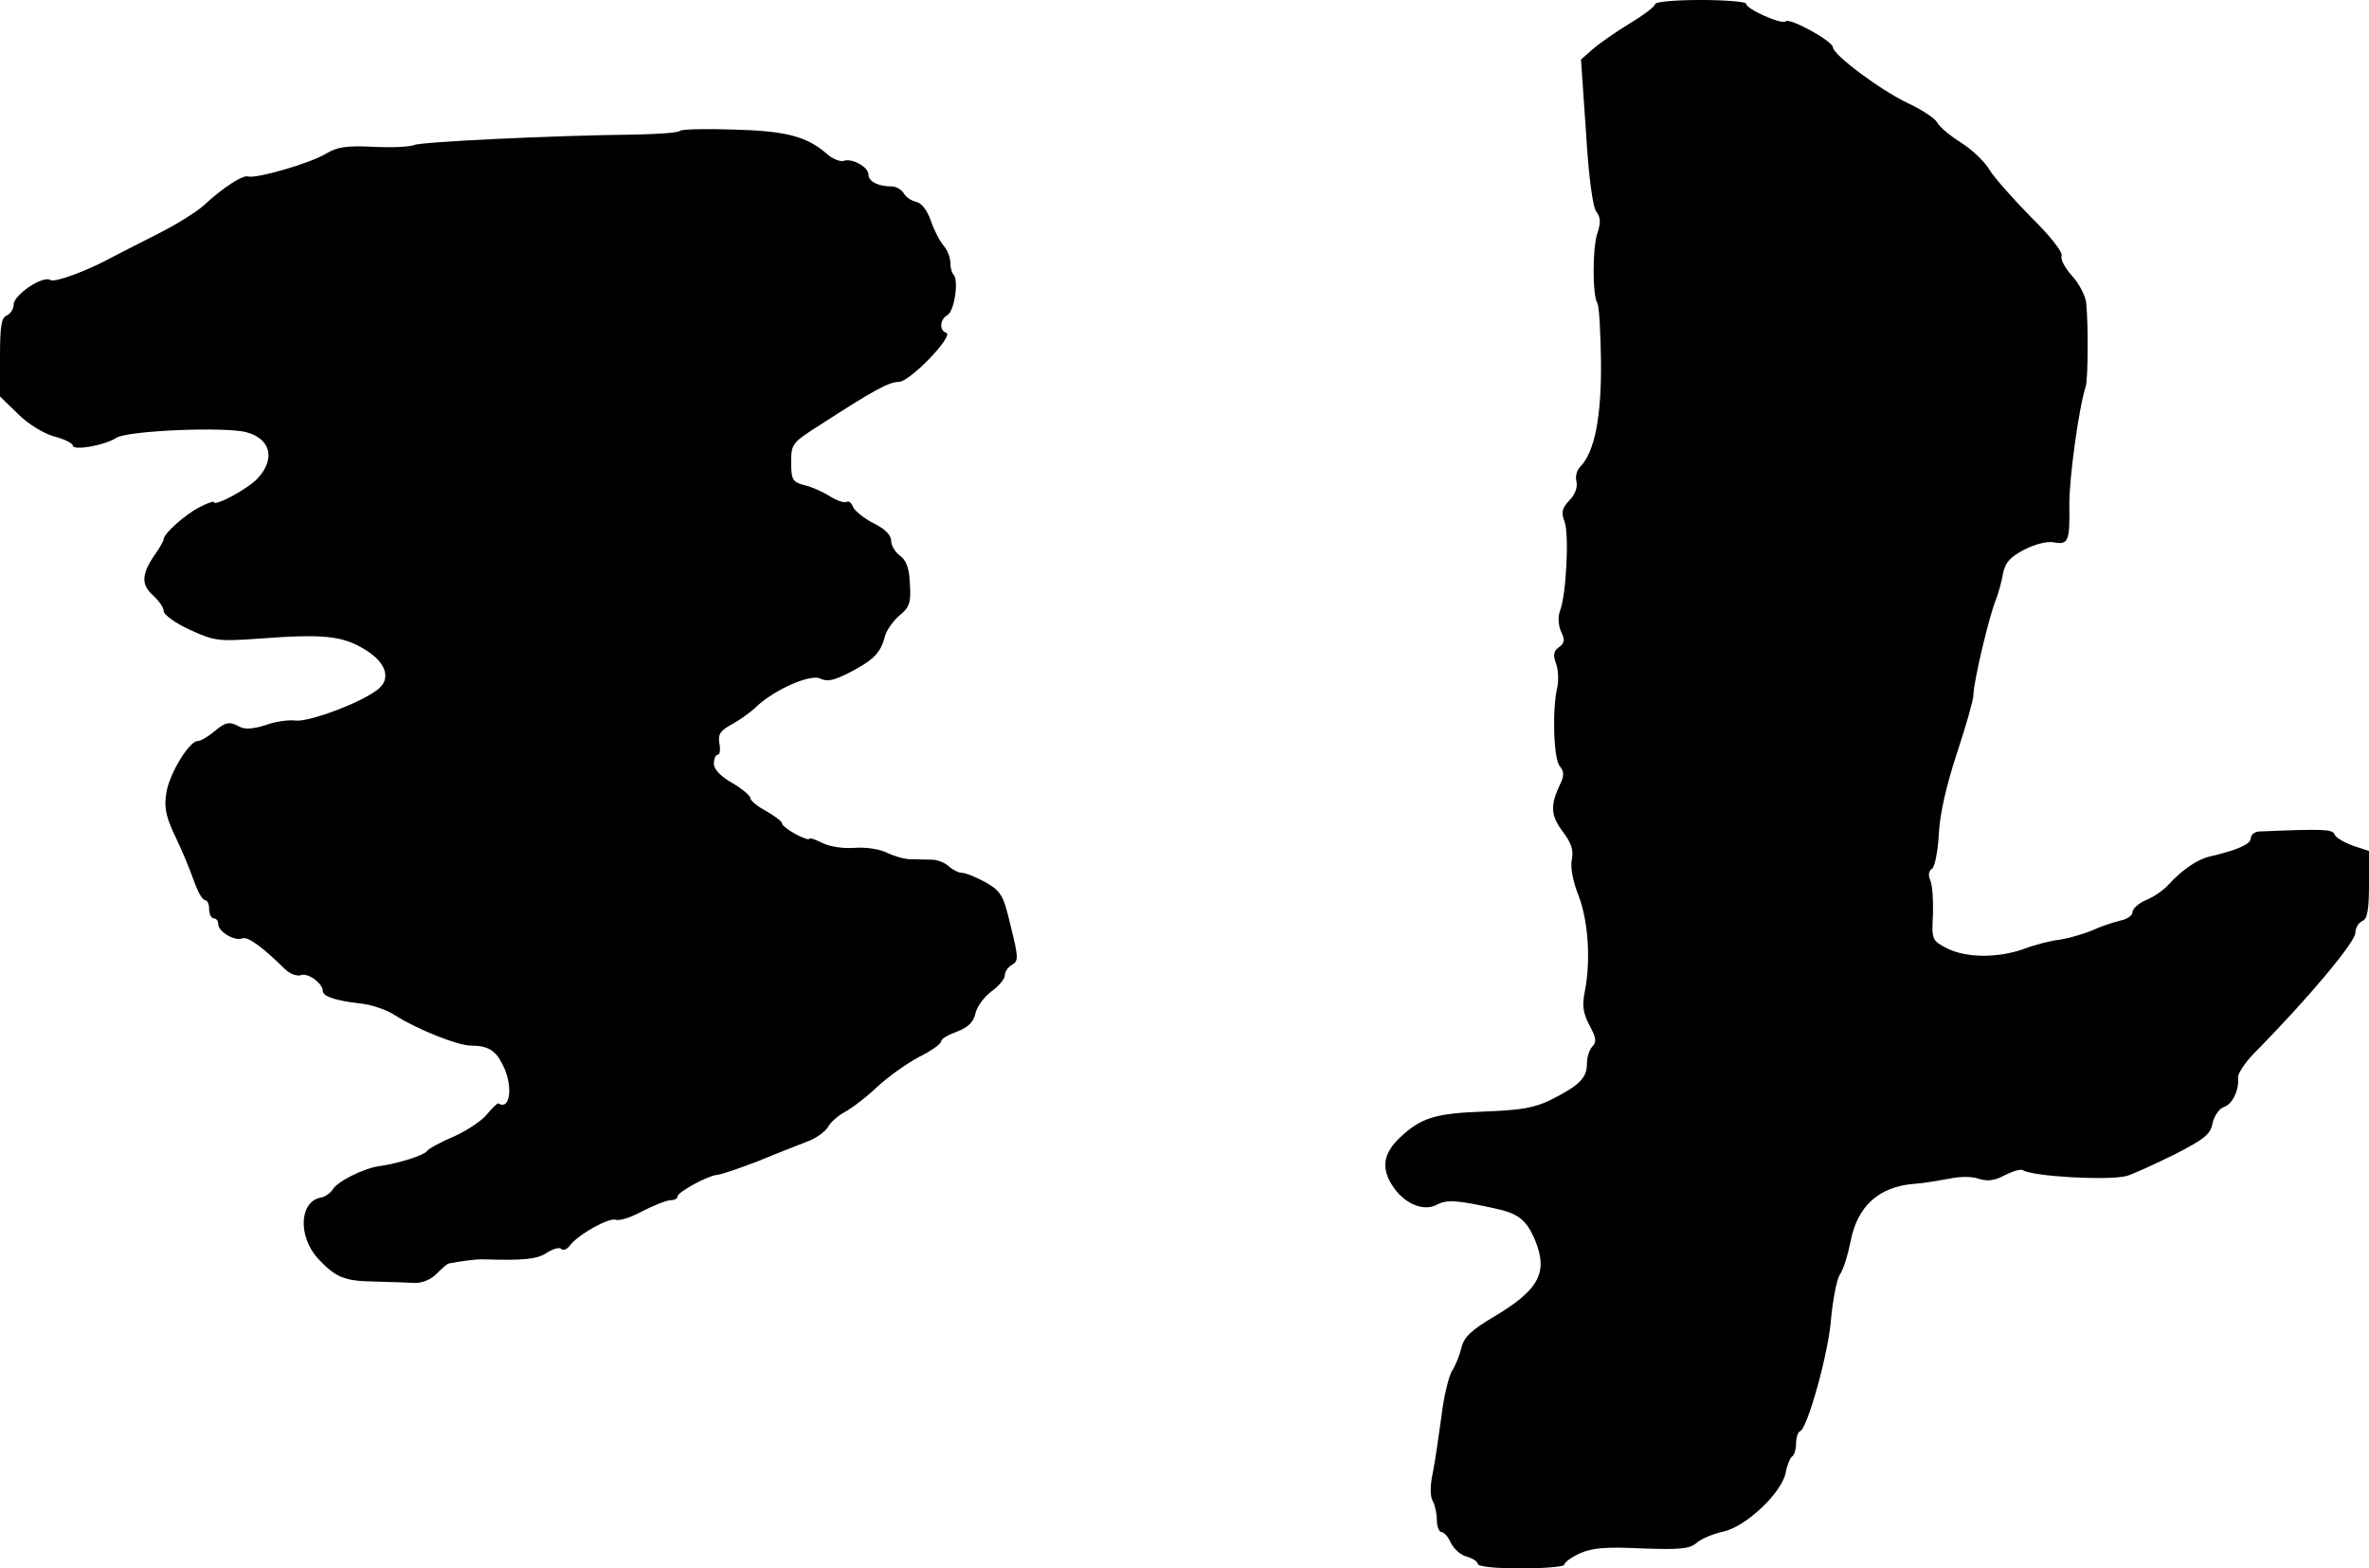 <?xml version="1.0" standalone="no"?>
<!DOCTYPE svg PUBLIC "-//W3C//DTD SVG 20010904//EN"
 "http://www.w3.org/TR/2001/REC-SVG-20010904/DTD/svg10.dtd">
<svg version="1.0" xmlns="http://www.w3.org/2000/svg"
 width="521pt" height="345pt" viewBox="0 0 521 345"
 preserveAspectRatio="xMidYMid meet">
<g transform="translate(0,345) scale(0.1,-0.1)"
fill="#000000" stroke="none">
<path d="M3640 3441 c0 -5 -25 -24 -55 -42 -31 -19 -67 -44 -82 -57 l-26 -23
11 -160 c6 -101 15 -165 23 -175 9 -12 10 -23 2 -47 -11 -33 -11 -136 0 -154
4 -6 7 -64 8 -129 1 -121 -14 -199 -46 -231 -7 -7 -11 -21 -8 -32 3 -12 -3
-29 -15 -41 -17 -18 -19 -27 -11 -48 10 -27 4 -158 -10 -195 -5 -13 -4 -32 2
-46 9 -18 8 -26 -5 -35 -11 -8 -13 -17 -6 -35 5 -14 6 -37 3 -52 -12 -52 -8
-158 5 -174 10 -12 10 -21 2 -38 -23 -48 -22 -70 4 -105 19 -25 25 -41 21 -62
-4 -16 2 -49 15 -81 21 -56 27 -142 13 -212 -6 -29 -3 -47 11 -73 14 -26 16
-36 6 -46 -7 -7 -12 -24 -12 -38 0 -31 -17 -48 -79 -79 -36 -18 -66 -23 -147
-26 -107 -4 -138 -13 -185 -57 -36 -34 -42 -66 -18 -104 25 -41 69 -60 99 -44
22 12 45 10 127 -8 52 -11 70 -25 89 -70 29 -71 9 -109 -90 -168 -51 -30 -67
-46 -72 -69 -4 -16 -13 -39 -21 -51 -7 -12 -18 -57 -23 -100 -6 -44 -14 -99
-19 -124 -6 -27 -6 -52 0 -62 5 -9 9 -28 9 -42 0 -14 5 -26 10 -26 6 0 15 -11
21 -24 7 -14 22 -27 35 -30 13 -4 24 -11 24 -16 0 -6 40 -10 95 -10 52 0 95 4
95 8 0 5 15 16 34 25 27 12 56 15 137 11 84 -3 105 -1 120 12 10 9 36 20 59
25 50 11 128 85 137 129 3 17 10 33 14 36 5 3 9 16 9 29 0 13 4 25 9 27 16 6
63 174 68 248 4 41 12 84 19 96 8 11 18 44 24 74 15 77 62 120 140 126 19 1
53 7 75 11 23 5 51 6 67 0 19 -6 35 -4 57 8 18 9 35 14 40 11 22 -14 185 -23
227 -13 12 3 58 24 103 46 69 35 83 46 87 71 4 16 15 32 25 35 19 6 34 39 31
65 -1 8 15 32 35 53 118 119 223 245 223 265 0 11 7 22 15 26 11 4 15 23 15
80 l0 74 -36 12 c-19 7 -38 18 -40 25 -5 11 -23 12 -166 6 -10 -1 -18 -7 -18
-15 0 -13 -30 -26 -90 -40 -27 -6 -61 -29 -92 -63 -11 -12 -33 -27 -49 -33
-16 -7 -29 -19 -29 -26 0 -8 -12 -16 -27 -19 -16 -4 -44 -13 -63 -22 -19 -8
-51 -17 -70 -20 -19 -2 -55 -11 -78 -20 -58 -21 -129 -20 -170 1 -33 17 -34
19 -31 74 1 31 -1 65 -6 76 -5 11 -3 21 4 25 6 4 13 39 15 77 2 44 17 108 40
178 20 60 36 117 36 127 0 28 35 177 51 214 4 11 11 35 14 53 5 25 16 37 47
53 23 12 51 19 65 16 32 -6 35 3 34 81 -1 58 21 216 36 262 5 16 6 134 1 184
-2 16 -16 43 -31 59 -15 17 -26 36 -23 44 3 8 -25 44 -68 86 -40 41 -81 87
-91 104 -10 17 -38 44 -62 59 -24 15 -48 35 -53 45 -5 9 -34 28 -64 42 -61 29
-164 106 -165 123 -1 14 -96 66 -104 57 -8 -8 -87 27 -87 39 0 4 -45 8 -100 8
-55 0 -100 -4 -100 -9z"/>
<path d="M1495 3162 c-4 -4 -48 -7 -98 -8 -184 -2 -471 -16 -486 -23 -9 -4
-49 -6 -89 -4 -59 3 -80 0 -105 -15 -34 -21 -155 -56 -172 -50 -12 3 -55 -25
-96 -63 -15 -14 -61 -43 -101 -63 -40 -20 -84 -43 -98 -50 -56 -31 -129 -58
-139 -52 -17 11 -81 -33 -81 -54 0 -10 -7 -20 -15 -24 -12 -4 -15 -24 -15 -91
l0 -87 39 -38 c23 -23 56 -43 80 -50 23 -6 41 -15 41 -20 0 -12 70 0 96 17 25
16 241 25 287 12 53 -15 63 -59 23 -102 -22 -23 -96 -63 -96 -51 0 2 -15 -3
-32 -12 -31 -16 -78 -58 -78 -70 0 -3 -8 -18 -18 -32 -31 -44 -32 -68 -6 -91
13 -12 24 -27 24 -35 0 -8 26 -27 57 -41 54 -25 64 -26 148 -20 146 11 188 7
238 -24 48 -29 58 -66 26 -89 -40 -30 -150 -70 -178 -67 -16 2 -46 -2 -67 -10
-25 -8 -45 -10 -56 -4 -24 13 -32 11 -58 -11 -13 -11 -29 -20 -35 -20 -19 0
-62 -71 -69 -113 -5 -29 -2 -50 14 -85 24 -51 32 -70 50 -119 7 -18 16 -33 21
-33 5 0 9 -9 9 -20 0 -11 5 -20 10 -20 6 0 10 -6 10 -13 0 -16 36 -38 53 -31
12 4 41 -16 93 -67 11 -11 27 -17 36 -14 15 6 48 -18 48 -35 0 -12 29 -21 80
-27 25 -2 61 -14 80 -27 47 -30 137 -66 166 -66 36 0 54 -10 69 -41 24 -45 18
-103 -9 -86 -2 1 -13 -10 -25 -24 -11 -14 -44 -36 -73 -49 -29 -12 -56 -27
-59 -32 -6 -9 -62 -27 -104 -33 -34 -4 -93 -34 -103 -51 -5 -8 -16 -16 -25
-18 -48 -7 -53 -84 -8 -134 39 -42 58 -50 126 -51 33 -1 73 -2 88 -3 17 0 36
8 48 21 11 11 23 22 27 22 32 6 59 9 72 9 91 -3 121 0 142 14 14 9 28 13 32 9
4 -5 13 -1 19 7 19 25 86 62 101 57 8 -3 34 5 59 19 26 13 53 24 62 24 8 0 15
3 15 8 0 10 68 47 89 48 9 1 50 15 91 31 41 17 90 36 108 43 18 7 37 21 43 31
5 10 22 25 37 33 15 8 48 33 72 56 25 23 66 52 93 66 26 13 47 28 47 34 0 5
16 14 35 21 24 9 36 21 40 39 3 15 19 37 35 49 17 12 30 28 30 36 0 8 7 18 16
23 14 8 14 16 -3 84 -16 69 -21 77 -55 97 -20 11 -44 21 -52 21 -8 0 -21 7
-29 14 -8 8 -25 15 -38 15 -13 0 -34 1 -47 1 -13 0 -36 7 -51 14 -15 8 -46 13
-72 11 -25 -2 -56 3 -71 11 -16 8 -28 12 -28 9 0 -3 -13 1 -30 10 -16 9 -30
19 -30 24 0 4 -16 16 -35 27 -19 10 -35 23 -35 29 0 5 -18 20 -40 33 -25 14
-40 30 -40 42 0 11 4 20 9 20 4 0 6 11 3 25 -3 20 2 28 28 42 18 10 42 27 54
39 39 37 120 73 141 61 14 -7 29 -4 64 14 52 27 68 43 77 79 4 14 18 34 32 46
22 18 26 28 23 70 -1 34 -8 52 -22 62 -10 7 -19 22 -19 32 0 13 -14 27 -39 39
-21 11 -41 27 -45 36 -3 9 -10 14 -14 11 -5 -3 -22 3 -38 13 -16 10 -41 21
-56 24 -25 7 -28 12 -28 50 0 41 2 43 63 82 119 77 152 95 174 95 24 0 122
102 104 108 -16 5 -14 30 3 39 15 9 25 77 13 89 -4 4 -7 16 -7 27 0 11 -7 28
-15 37 -8 9 -21 34 -28 55 -8 23 -21 39 -32 41 -10 2 -22 10 -27 18 -5 9 -17
16 -28 16 -29 0 -50 11 -50 26 0 17 -37 37 -55 30 -7 -2 -24 4 -37 16 -44 38
-89 50 -204 53 -62 2 -115 1 -119 -3z"/>
</g>
</svg>
